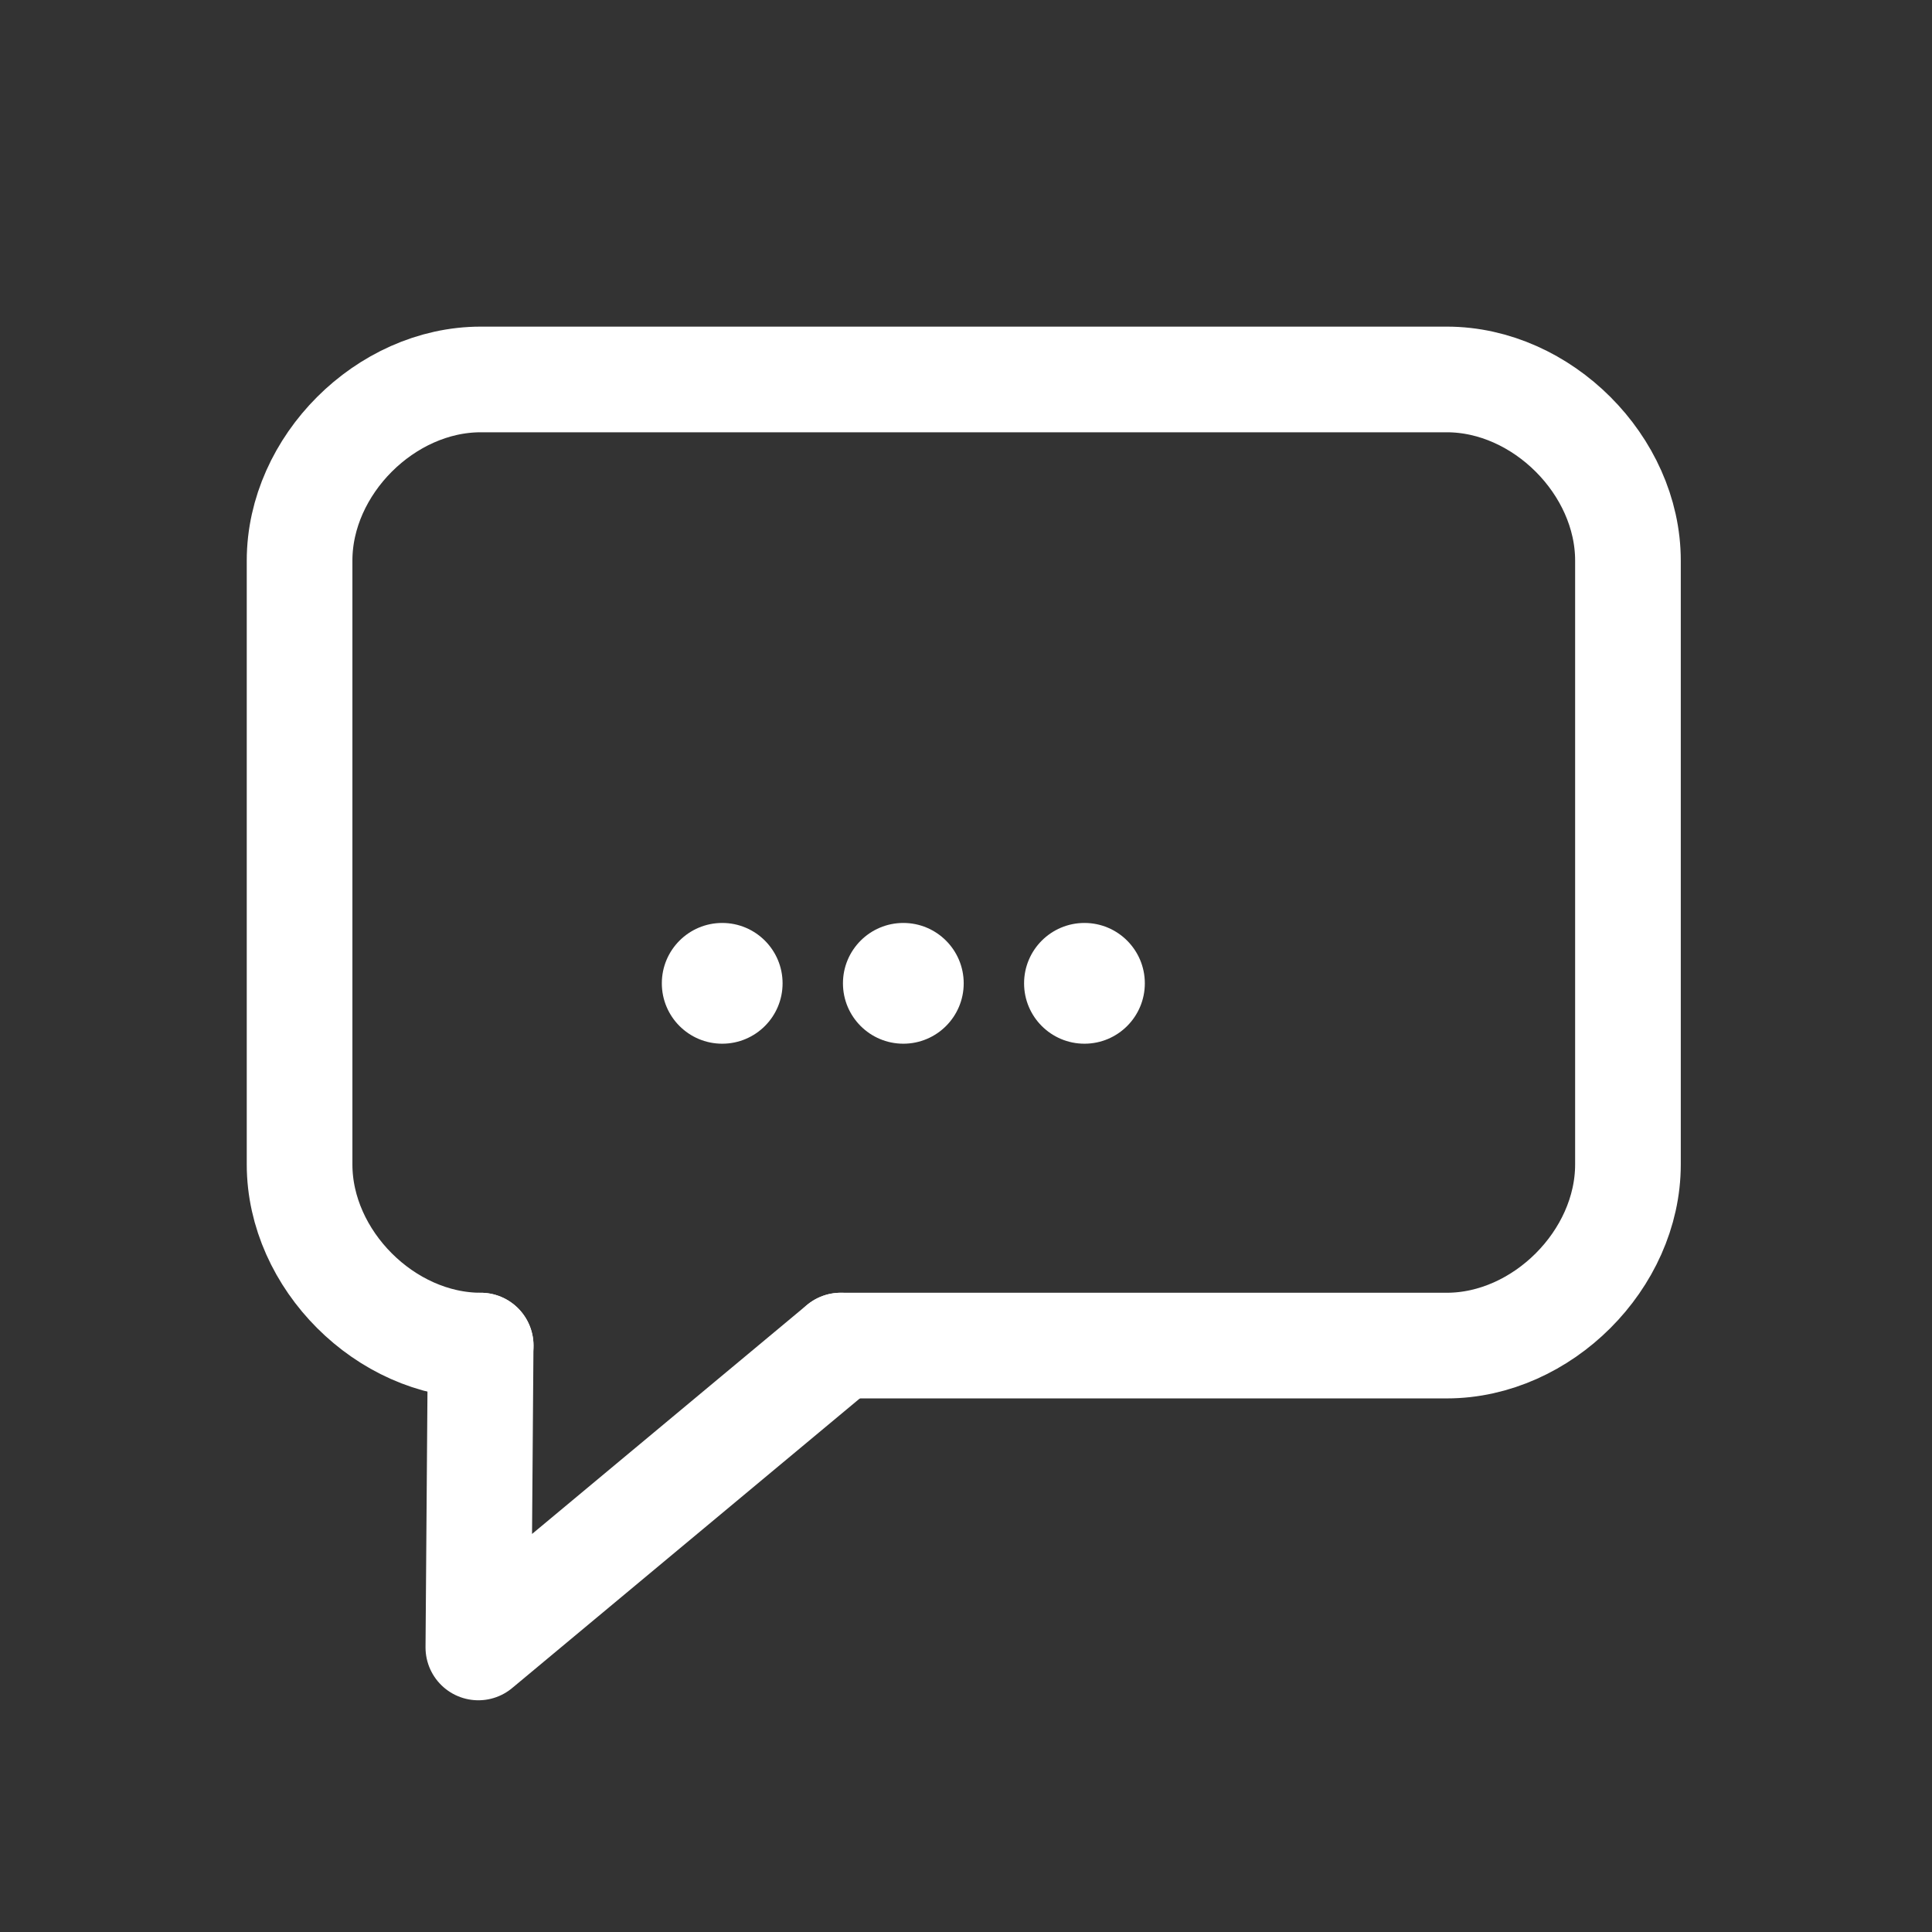 <?xml version="1.0" encoding="utf-8"?>
<!-- Generator: Adobe Illustrator 16.0.3, SVG Export Plug-In . SVG Version: 6.00 Build 0)  -->
<svg version="1.1" id="Ebene_1" xmlns="http://www.w3.org/2000/svg" xmlns:xlink="http://www.w3.org/1999/xlink" x="0px" y="0px"
	 width="32px" height="32px" viewBox="0 0 32 32" enable-background="new 0 0 32 32" xml:space="preserve">
<rect x="0" y="0" width="32" height="32" fill="#333333" stroke="none"/>
<path fill="none" stroke="#FFFFFF" stroke-width="1.75" stroke-linecap="round" stroke-linejoin="round" stroke-miterlimit="10" d="
	M7.962,22.287c-1.576,0-3-1.423-3-3V9.285c0-1.577,1.424-3,3-3h16.002c1.575,0,3,1.423,3,3v10.002c0,1.577-1.425,3-3,3H13.926"/>
<polyline fill="none" stroke="#FFFFFF" stroke-width="1.75" stroke-linecap="round" stroke-linejoin="round" stroke-miterlimit="10" points="
	7.961,22.287 7.923,27.287 13.925,22.287 "/>
<circle fill="#FFFFFF" cx="11.962" cy="16.287" r="1"/>
<circle fill="#FFFFFF" cx="14.962" cy="16.287" r="1"/>
<circle fill="#FFFFFF" cx="17.962" cy="16.287" r="1"/>
</svg>
